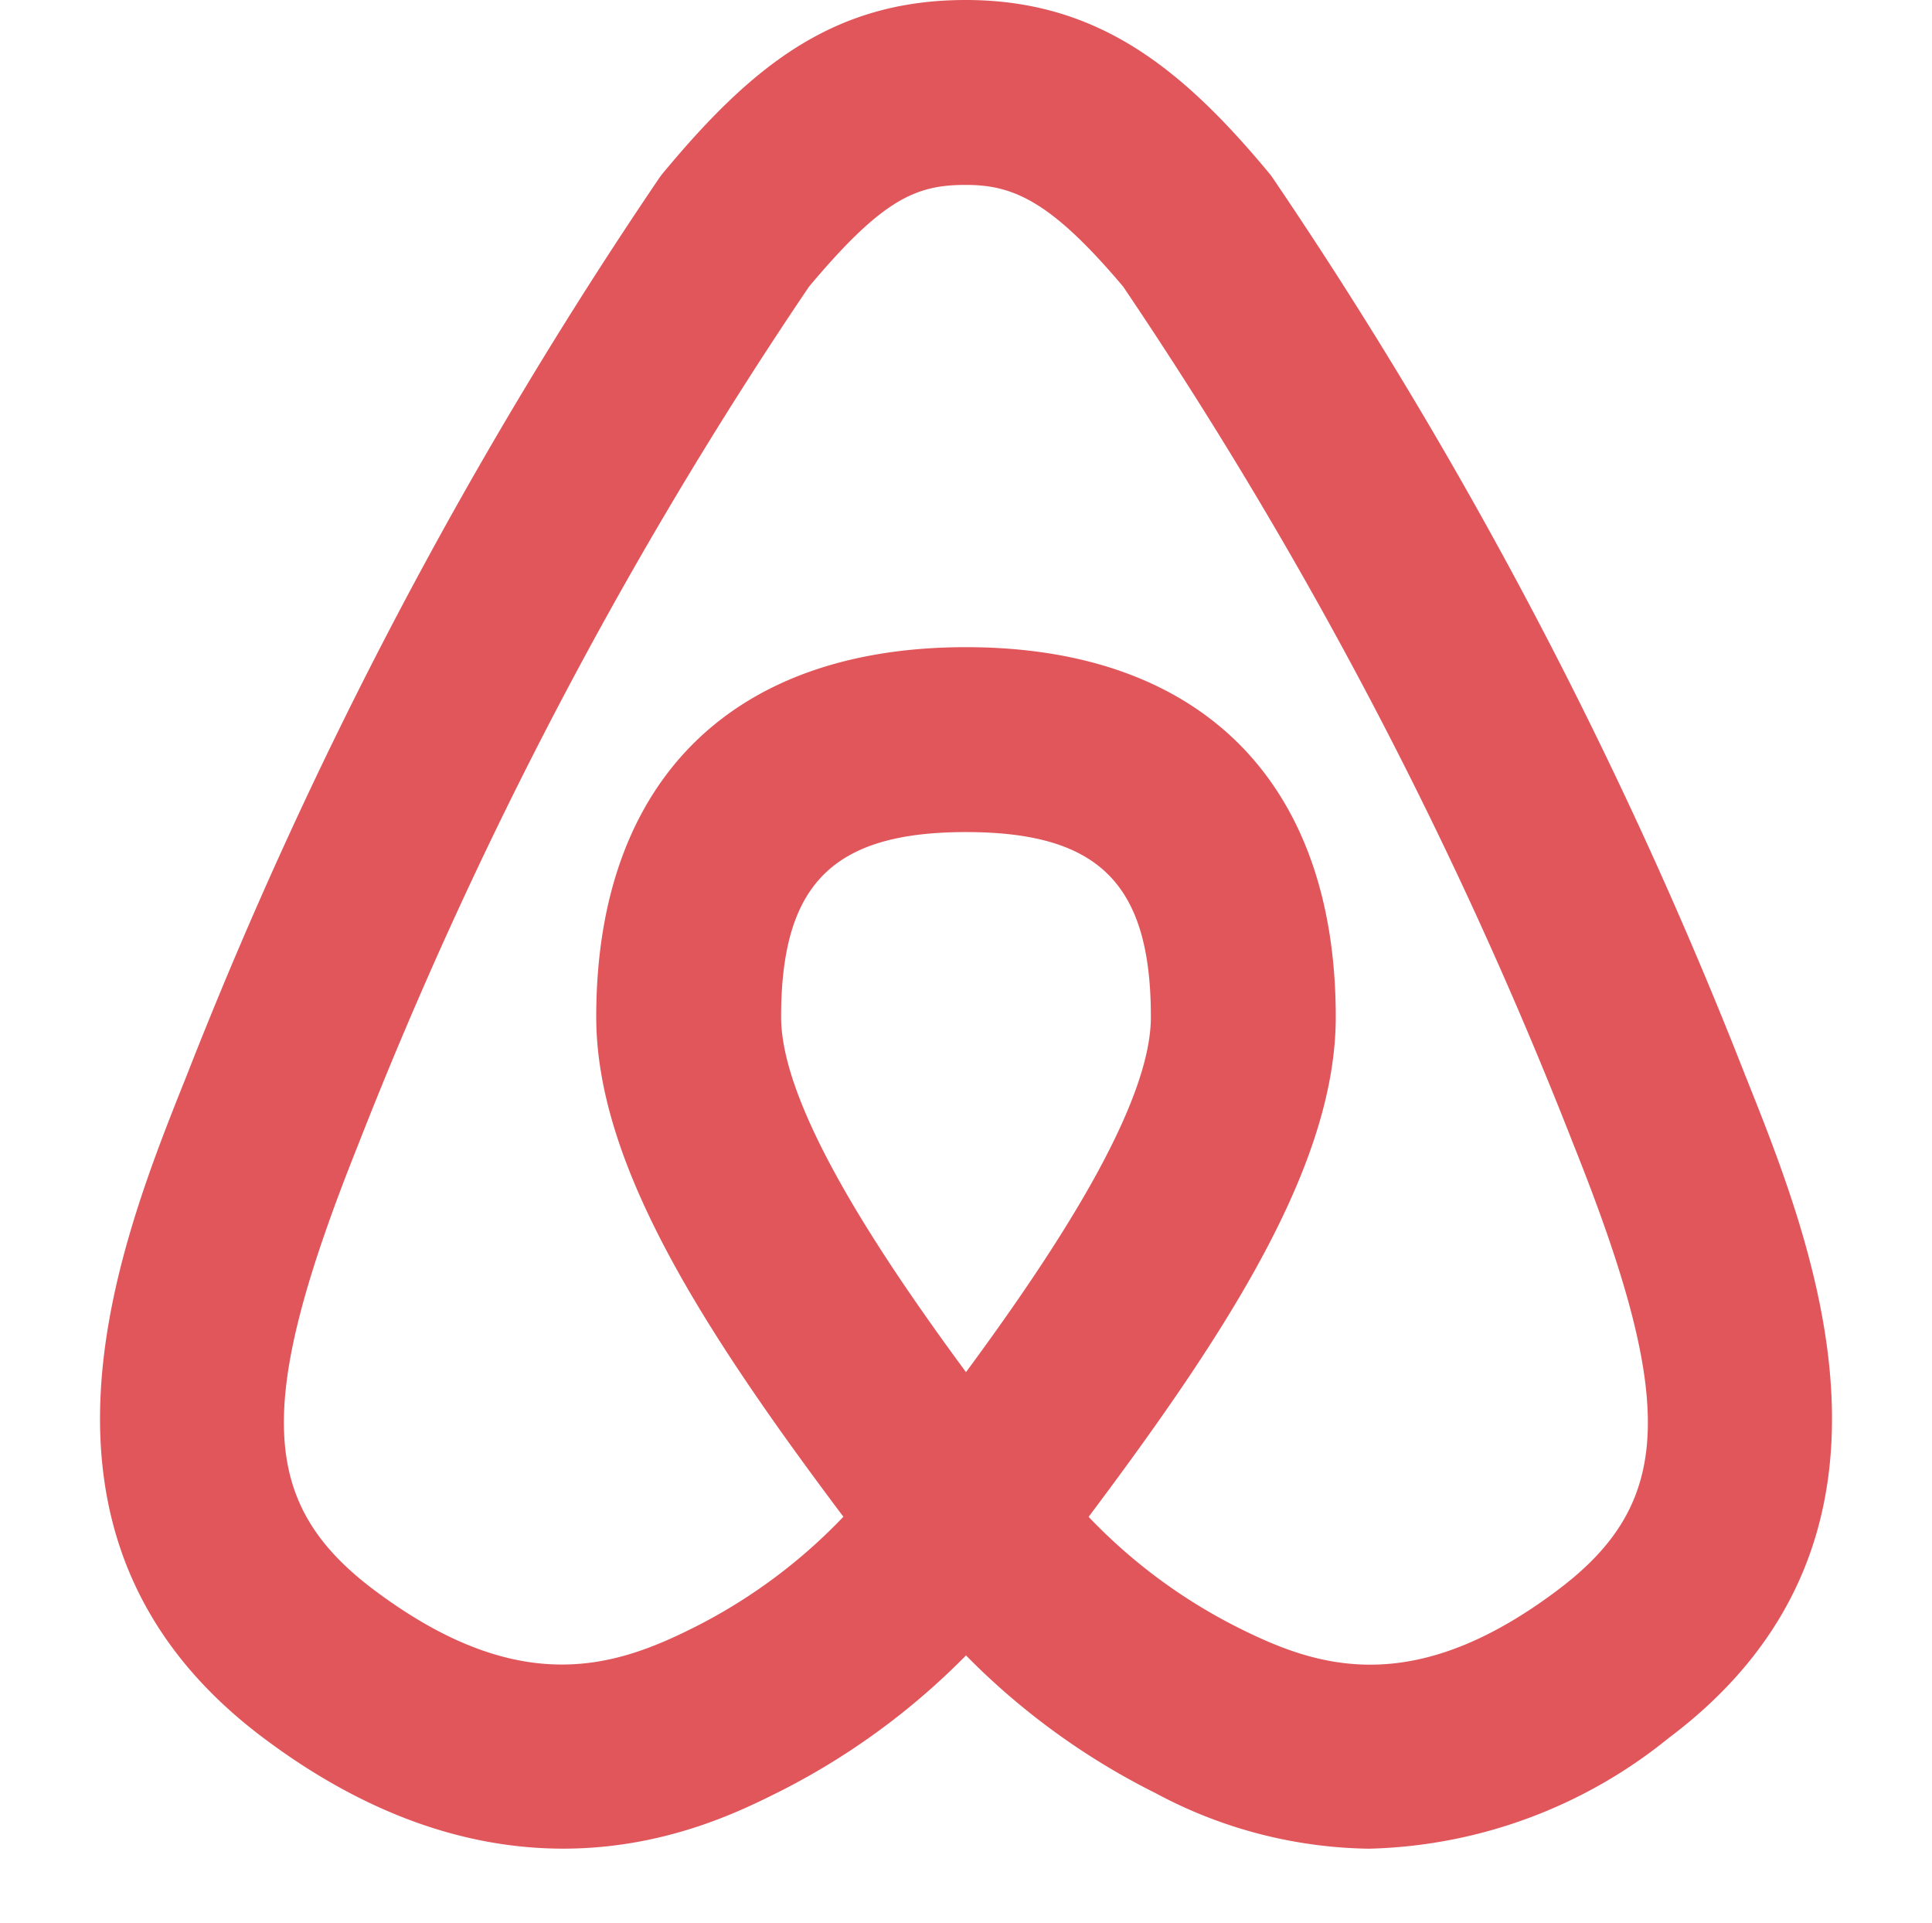 <?xml version="1.0" encoding="UTF-8" standalone="no"?><svg xmlns="http://www.w3.org/2000/svg" xmlns:xlink="http://www.w3.org/1999/xlink" fill="#e0565b" height="41.6" preserveAspectRatio="xMidYMid meet" version="1" viewBox="3.1 4.0 41.8 41.6" width="41.8" zoomAndPan="magnify"><g><path d="M0,0H48V48H0Z" fill="none"/><g id="change1_1"><path d="M32.716,43.992a10.025,10.025,0,0,1-4.611-1.2A15.386,15.386,0,0,1,24,39.811,15.386,15.386,0,0,1,19.9,42.789c-1.412.7-5.706,2.855-11.095-1.189C3.112,37.334,5.635,31.026,7.143,27.257A98.623,98.623,0,0,1,17.336,7.891a1.633,1.633,0,0,1,.127-.17C19.375,5.424,21.135,4,23.994,4s4.68,1.486,6.542,3.719a1.668,1.668,0,0,1,.128.172A98.623,98.623,0,0,1,40.857,27.257C42.365,31.026,44.888,37.334,39.2,41.6A10.69,10.69,0,0,1,32.716,43.992Zm-6.063-7.179a11.744,11.744,0,0,0,3.242,2.4c1.69.847,3.758,1.551,6.9-.811,2.51-1.882,2.587-4.048.343-9.657A94.817,94.817,0,0,0,27.4,10.2C25.833,8.343,25.019,8,23.994,8c-1.084,0-1.8.308-3.39,2.2a94.848,94.848,0,0,0-9.747,18.544C8.613,34.352,8.69,36.518,11.2,38.4c3.148,2.36,5.216,1.657,6.905.811a11.744,11.744,0,0,0,3.242-2.4C18.335,32.8,16,29.192,16,26c0-5.084,2.916-8,8-8s8,2.916,8,8C32,29.192,29.665,32.8,26.653,36.813ZM24,22c-2.878,0-4,1.121-4,4,0,1.927,2.087,5.088,4,7.683,1.913-2.595,4-5.756,4-7.683C28,23.121,26.878,22,24,22Z"/></g></g></svg>